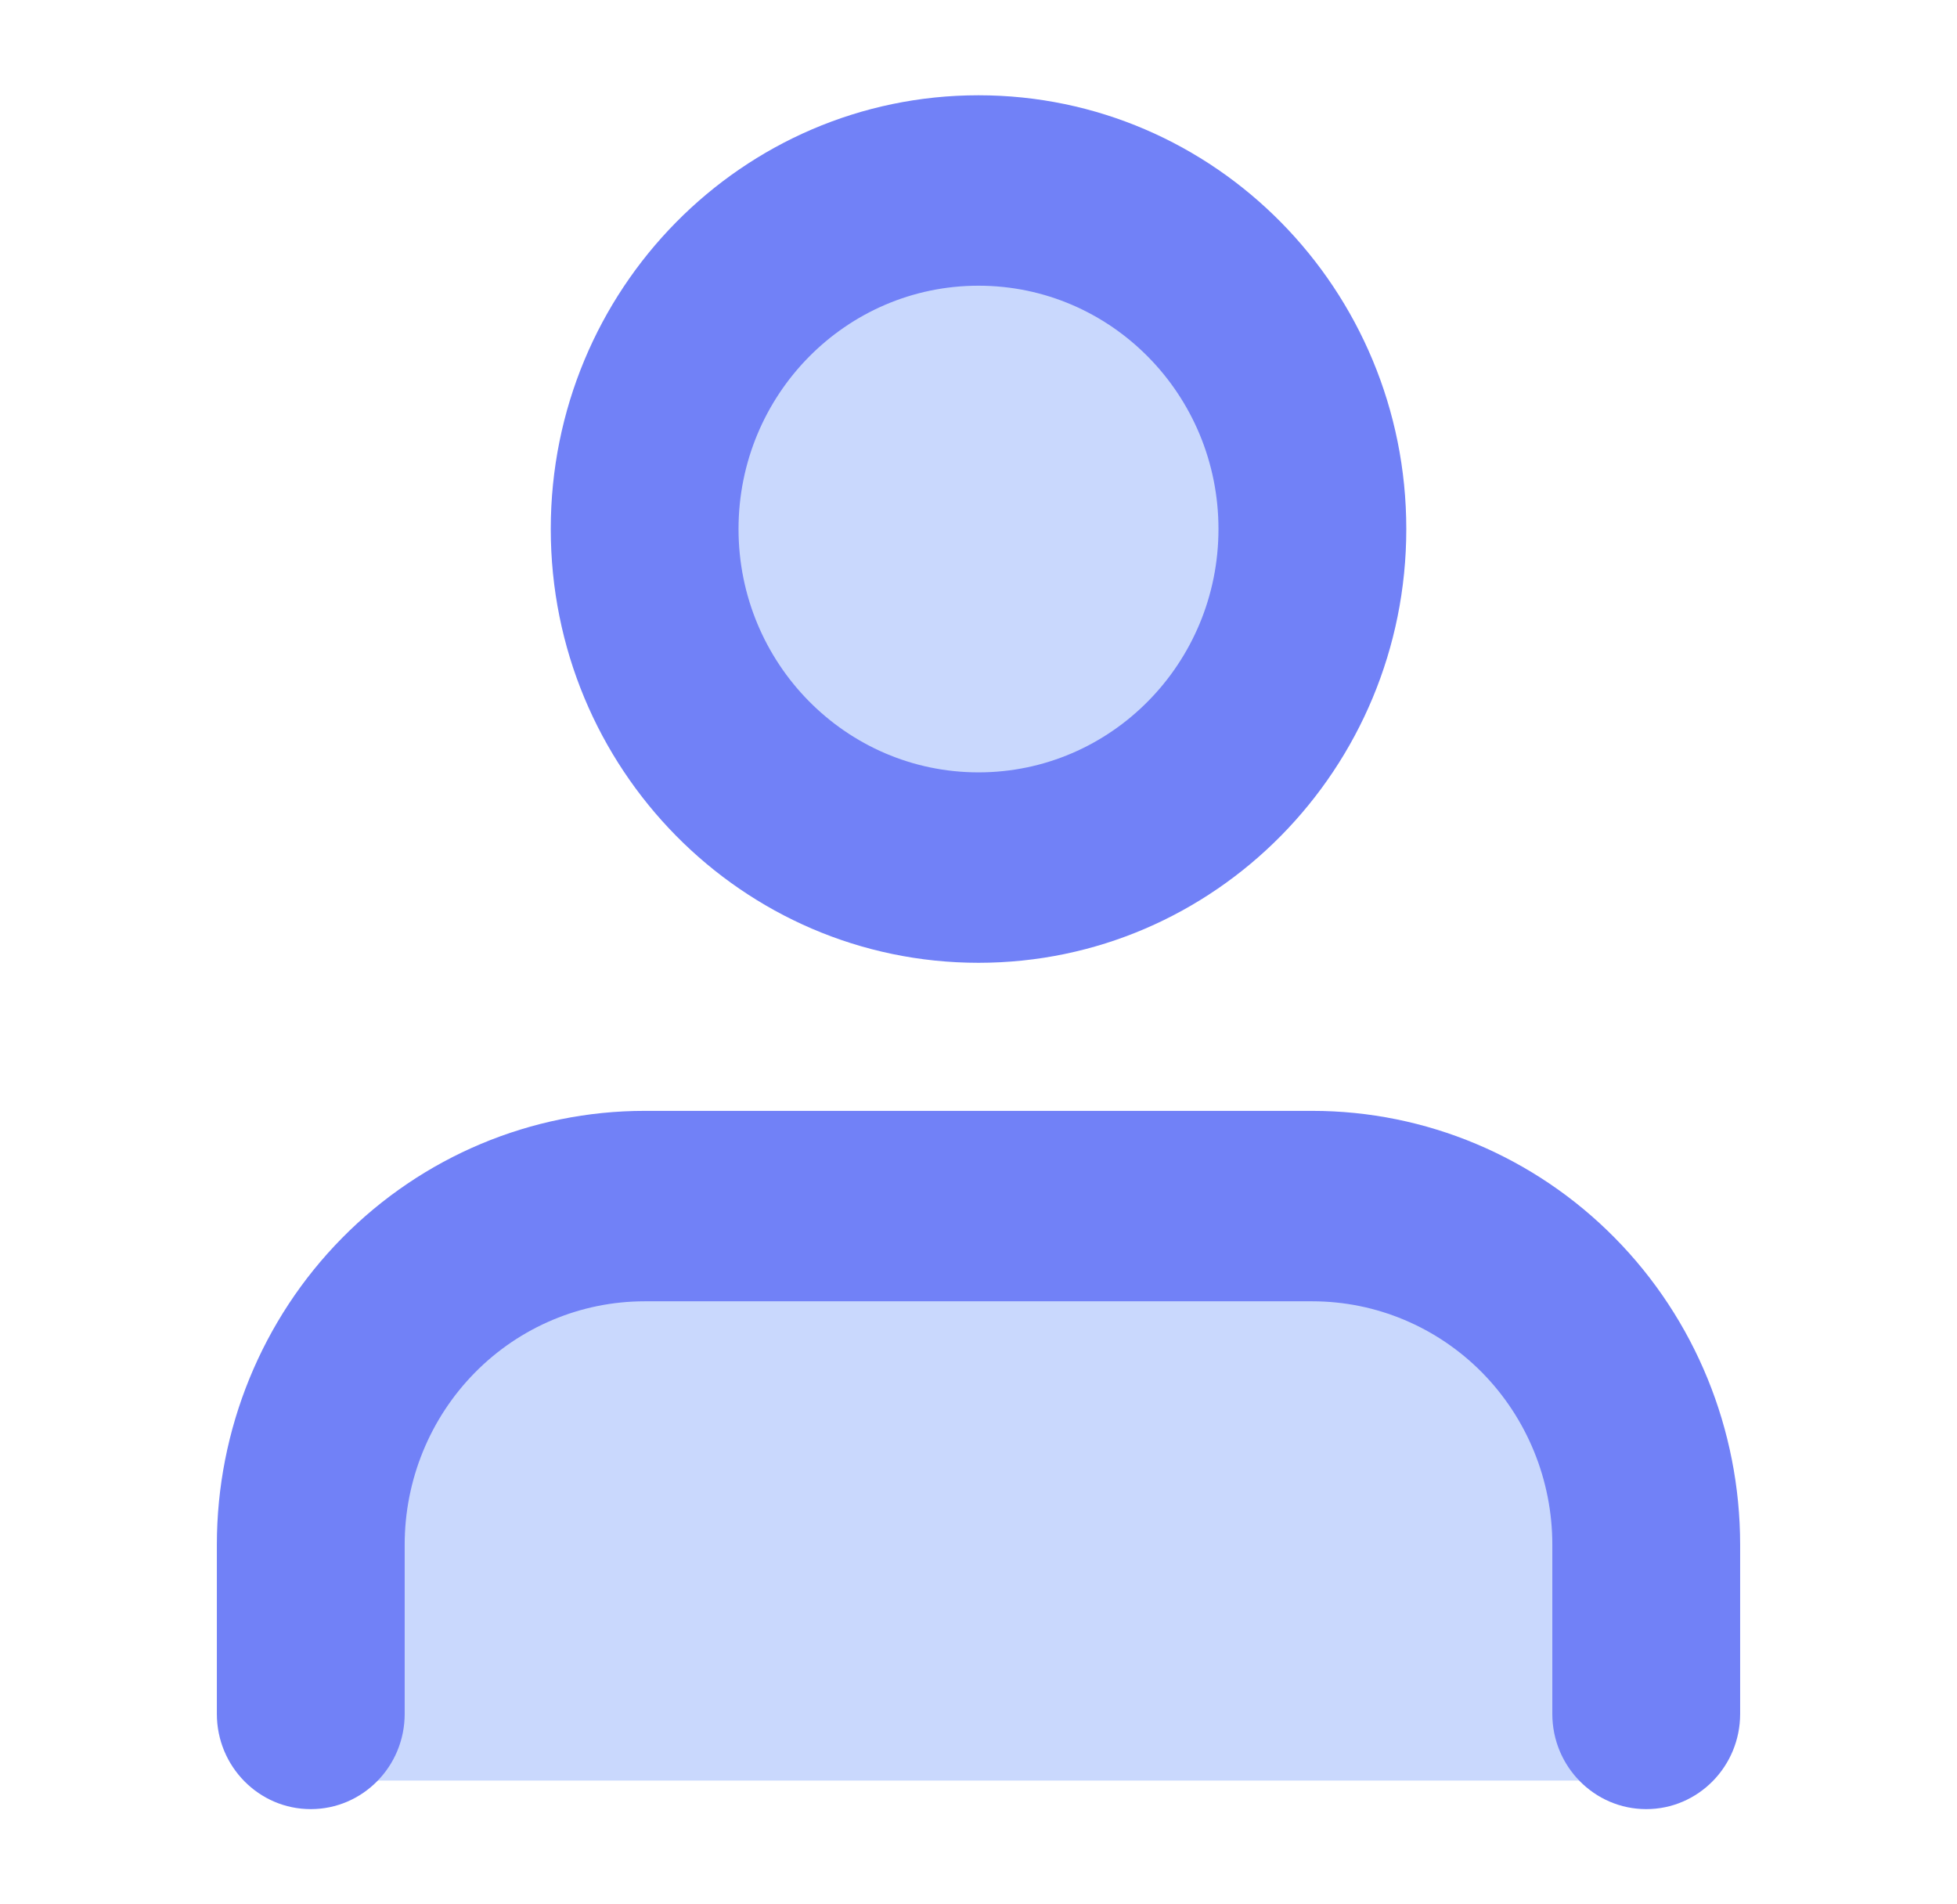 <svg width="37" height="36" viewBox="0 0 37 36" fill="none" xmlns="http://www.w3.org/2000/svg">
<circle cx="18.5" cy="10.8" r="7.2" fill="#C9D8FD"/>
<path d="M18.5 23.664C5.9 22.075 5.9 28.014 5.9 32.4H31.1C31.1 28.014 31.1 22.075 18.5 23.664Z" fill="#C9D8FD" stroke="#C9D8FD" stroke-width="2.52" stroke-linecap="round" stroke-linejoin="round"/>
<path fill-rule="evenodd" clip-rule="evenodd" d="M6.469 23.402C7.986 21.864 10.043 21 12.188 21H24.812C26.957 21 29.015 21.864 30.531 23.402C32.048 24.939 32.9 27.025 32.9 29.2V32.4C32.9 33.394 32.105 34.2 31.125 34.2C30.144 34.2 29.349 33.394 29.349 32.4V29.2C29.349 27.98 28.871 26.81 28.021 25.947C27.17 25.085 26.016 24.6 24.812 24.6H12.188C10.985 24.6 9.83 25.085 8.98 25.947C8.129 26.81 7.651 27.98 7.651 29.2V32.4C7.651 33.394 6.856 34.2 5.875 34.2C4.895 34.2 4.1 33.394 4.1 32.4V29.2C4.1 27.025 4.952 24.939 6.469 23.402Z" fill="#7181F7"/>
<path fill-rule="evenodd" clip-rule="evenodd" d="M18.5 5.401C15.995 5.401 13.963 7.46 13.963 10.001C13.963 12.541 15.995 14.601 18.5 14.601C21.006 14.601 23.037 12.541 23.037 10.001C23.037 7.46 21.006 5.401 18.5 5.401ZM10.413 10.001C10.413 5.472 14.034 1.801 18.5 1.801C22.967 1.801 26.588 5.472 26.588 10.001C26.588 14.53 22.967 18.201 18.5 18.201C14.034 18.201 10.413 14.53 10.413 10.001Z" fill="#7181F7"/>
</svg>
